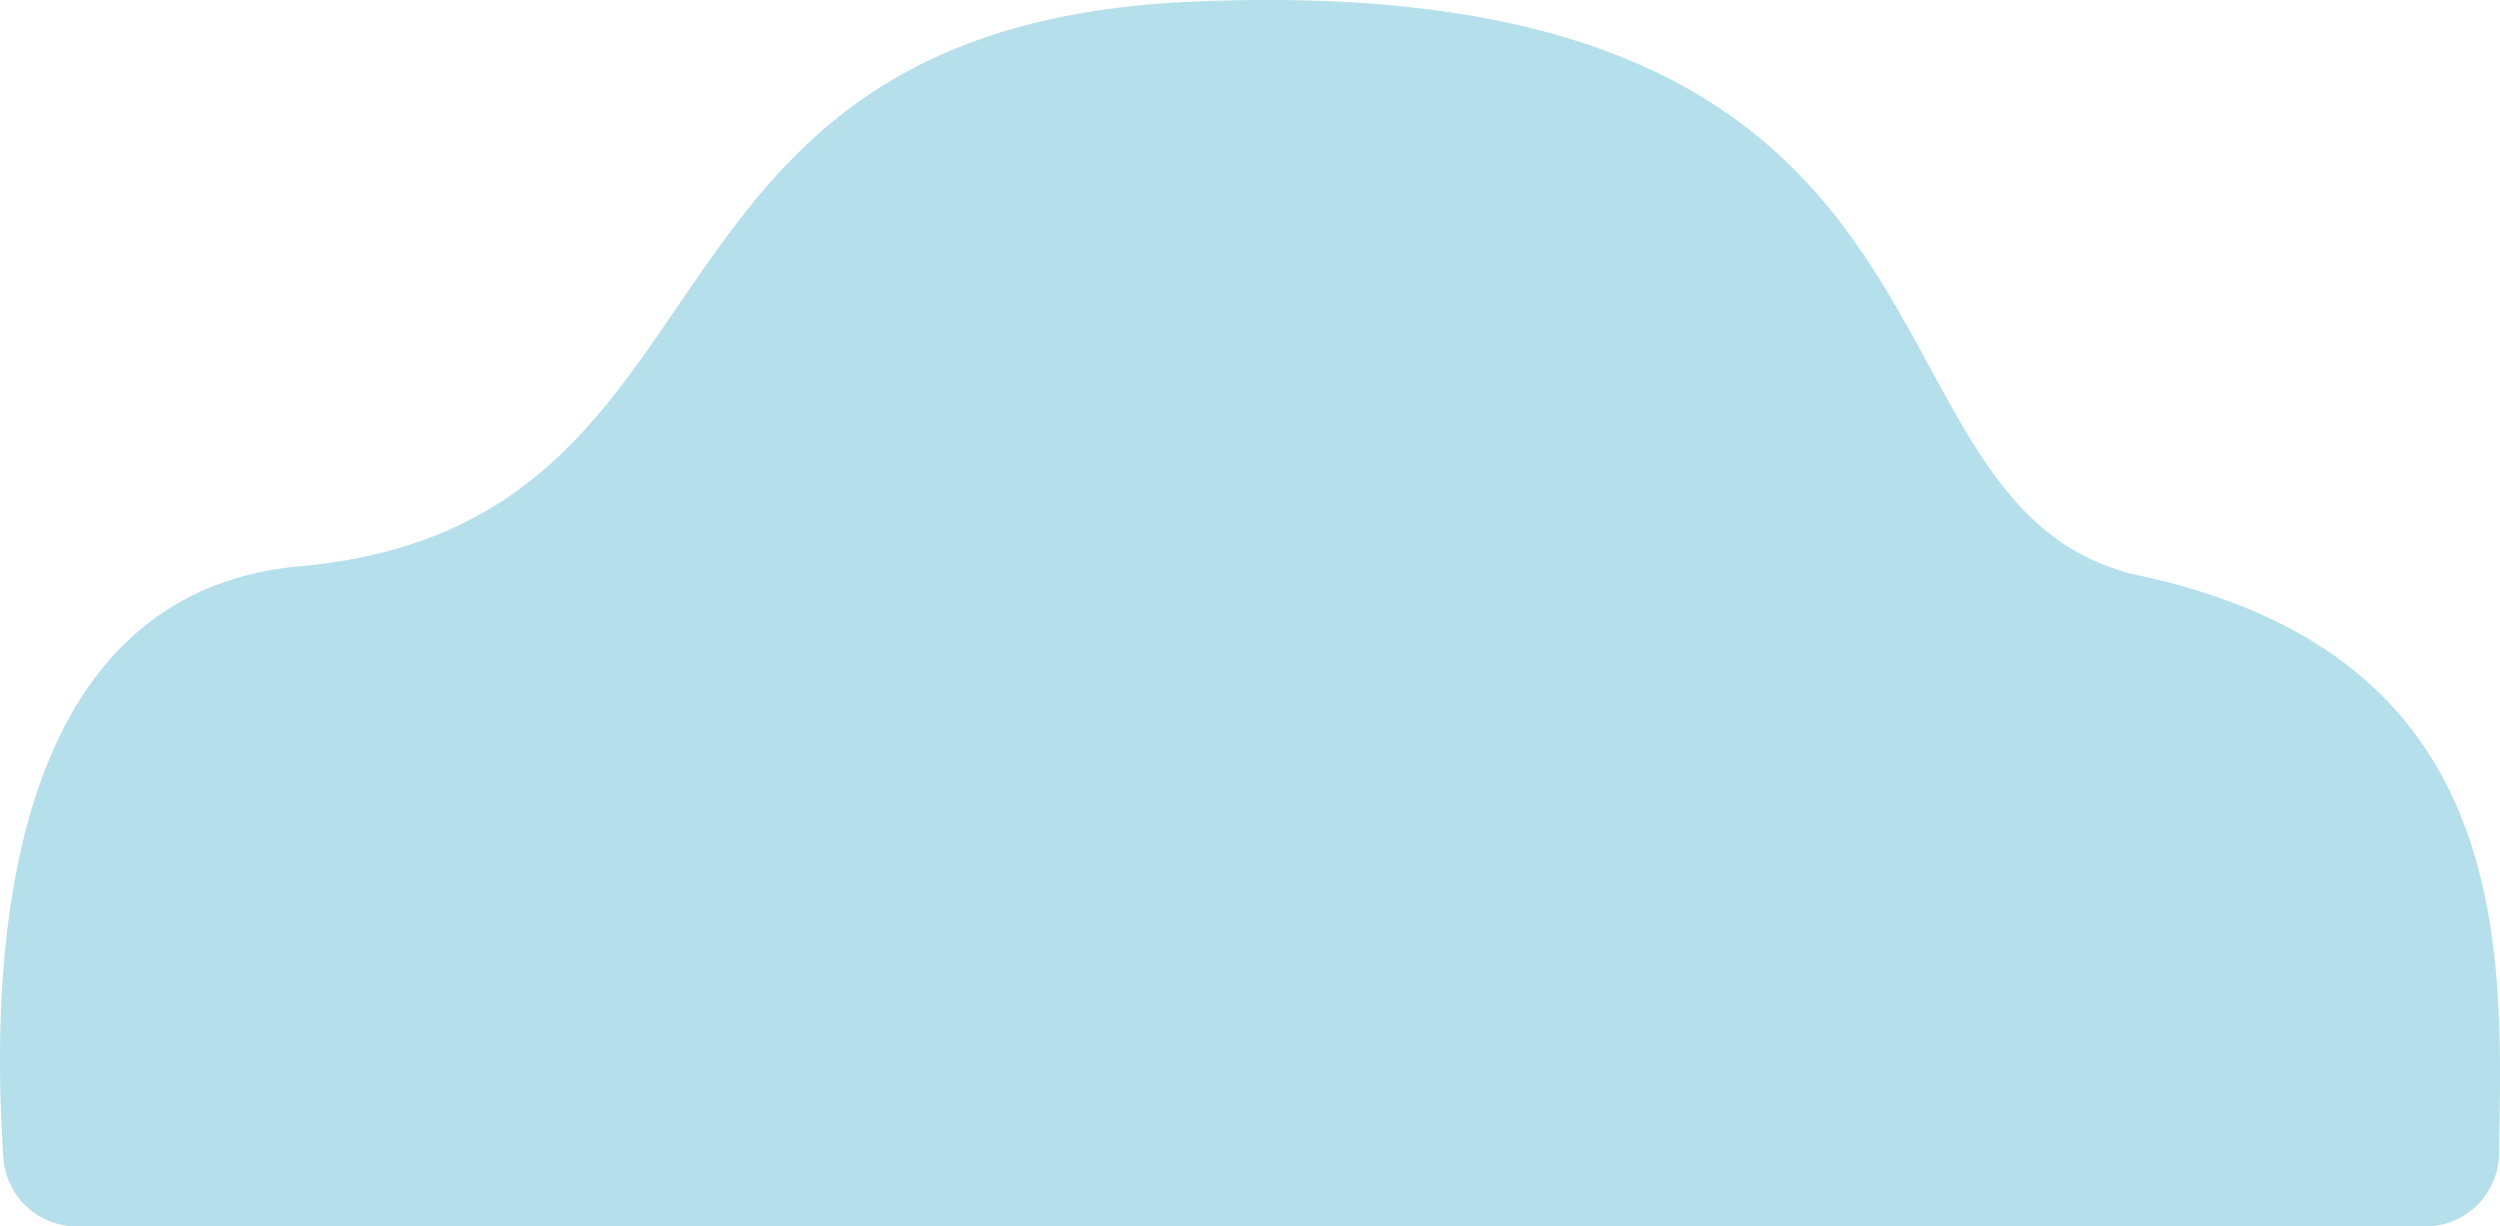 <svg xmlns="http://www.w3.org/2000/svg" width="347.851" height="170.65" viewBox="0 0 347.851 170.65"><defs><style>.a{fill:#b5dfea;}</style></defs><path class="a" d="M371.506,352.315a10.249,10.249,0,0,0,10.253-10.086c.428-27.9,2.676-69.058-49.87-80.44-42.522-9.211-17.311-84.78-131.83-79.9-82.206,3.5-60.367,72.8-124.284,78.566-42.532,3.839-42.9,57.632-41.265,82.279a10.253,10.253,0,0,0,10.233,9.578Z" transform="translate(-34.043 -181.666)"/></svg>